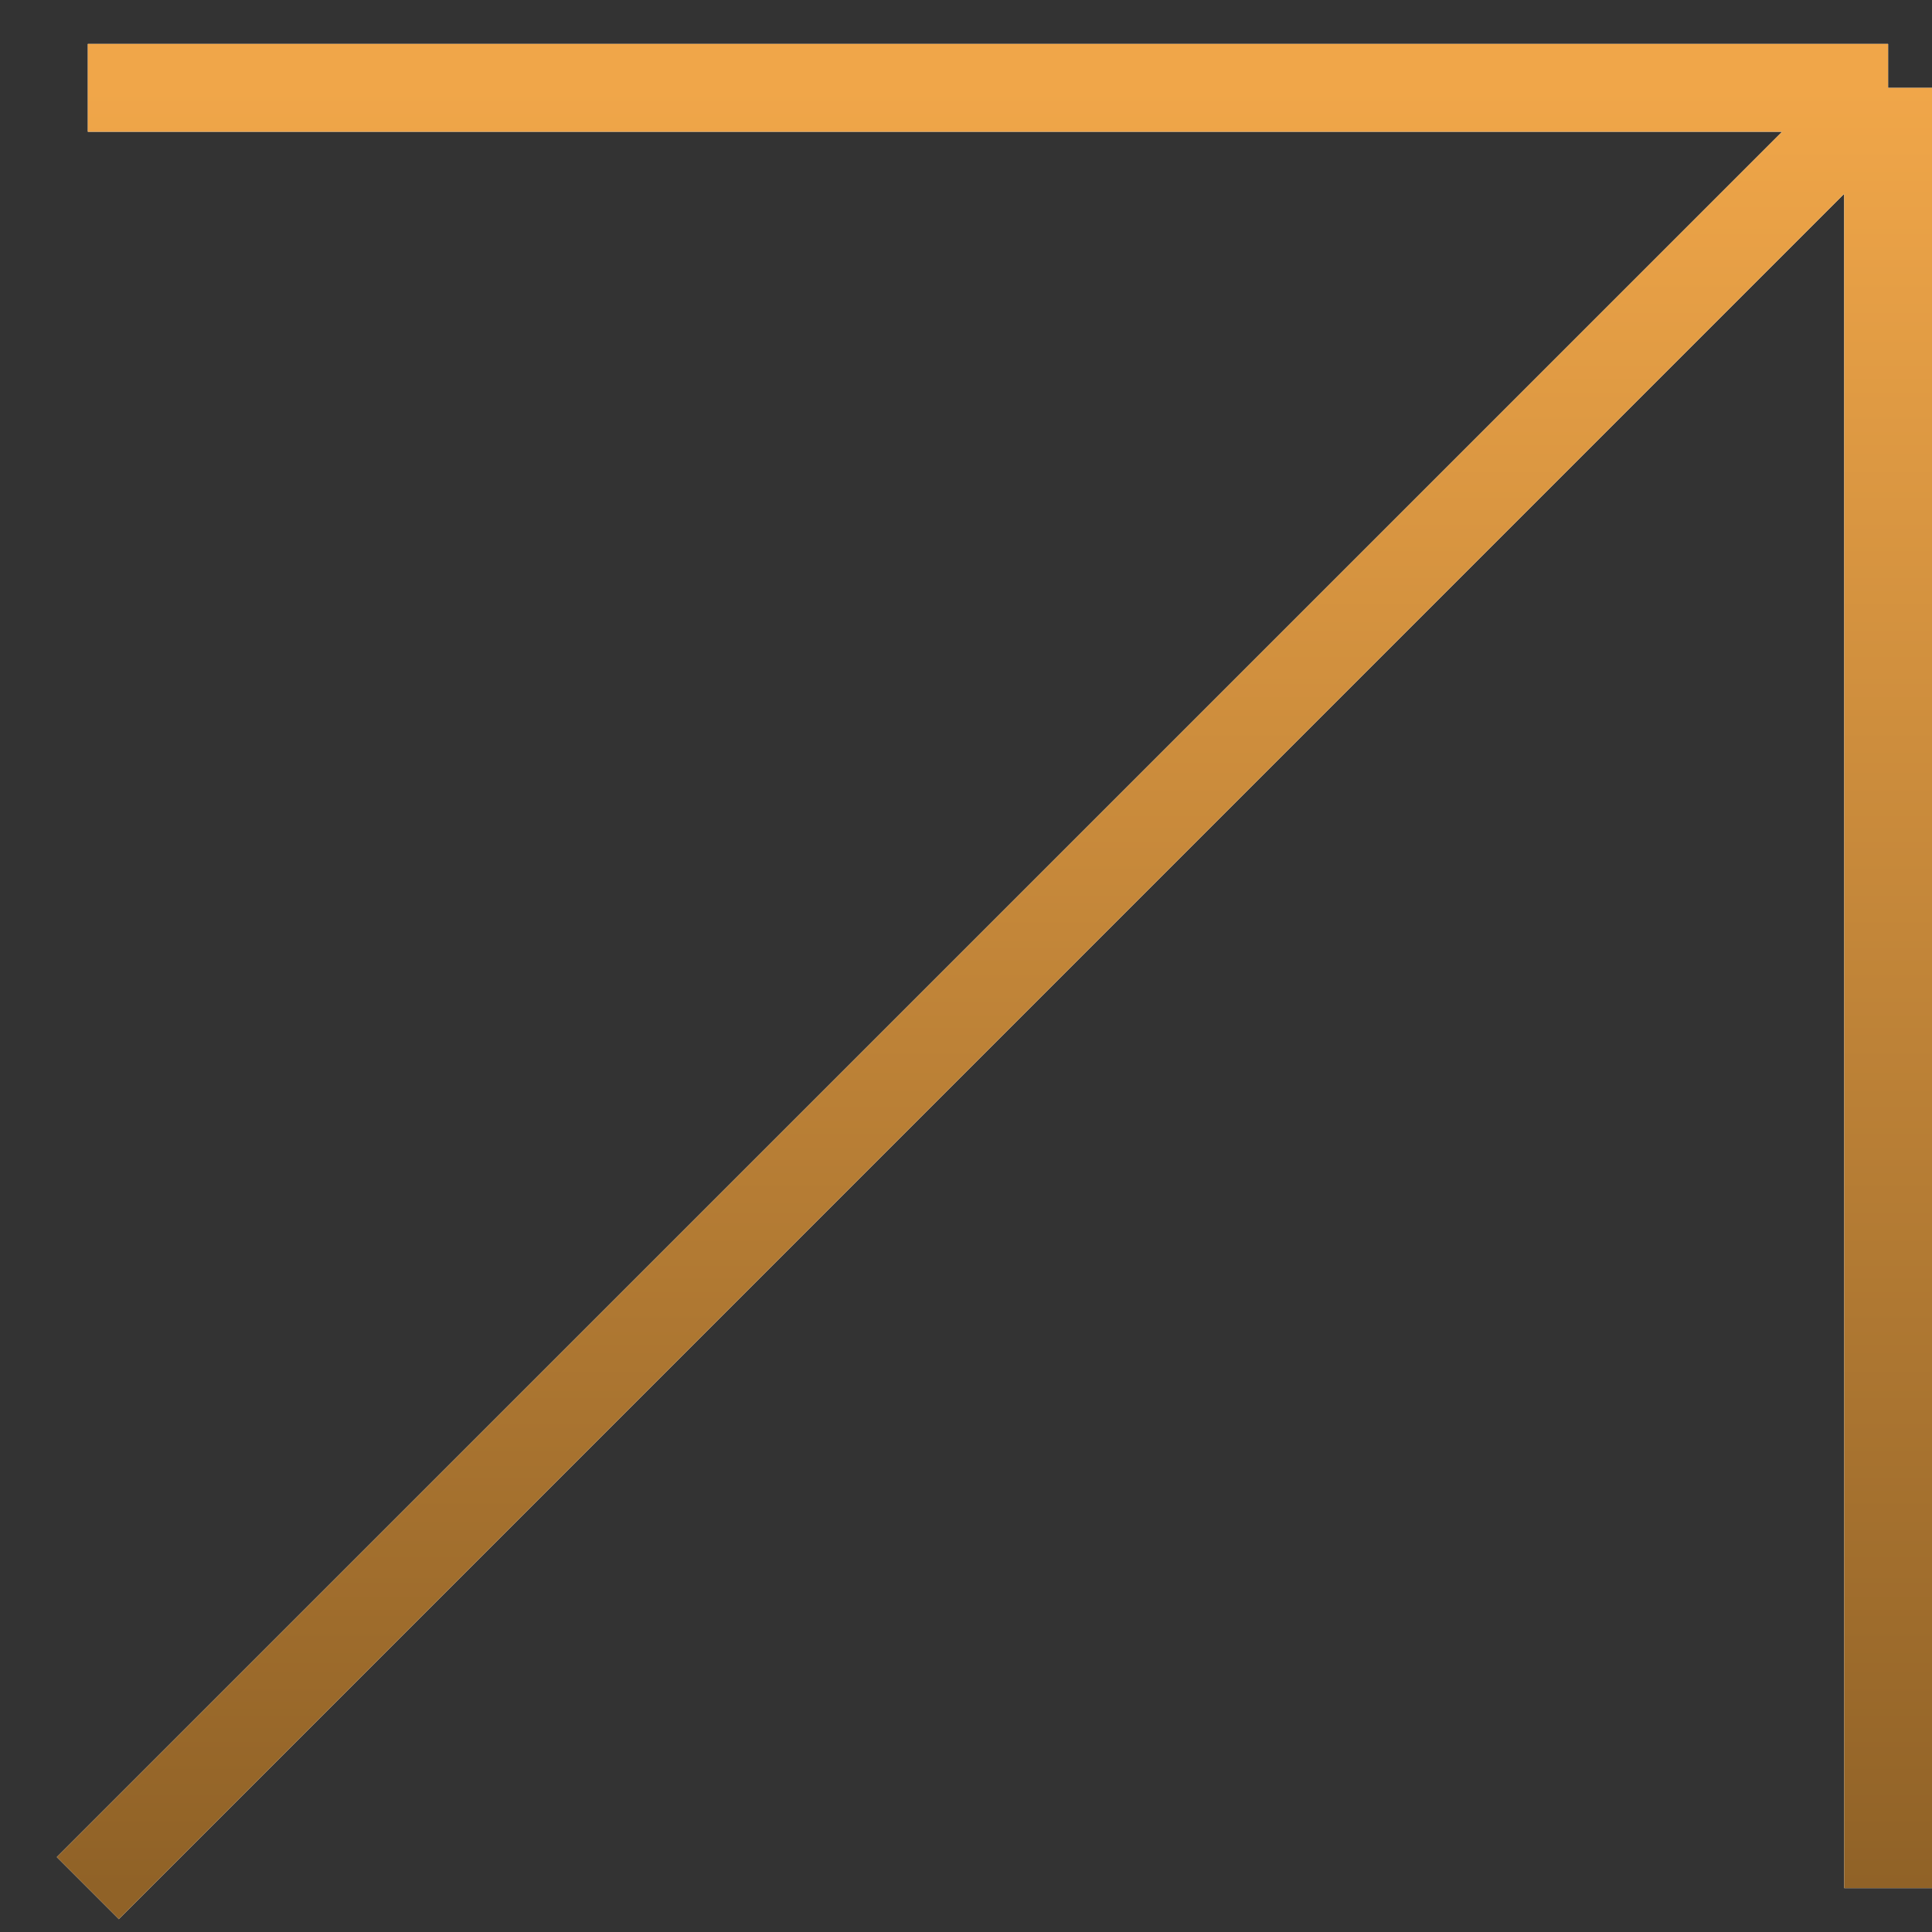 <?xml version="1.0" encoding="UTF-8"?> <svg xmlns="http://www.w3.org/2000/svg" width="22" height="22" viewBox="0 0 22 22" fill="none"><rect x="0" y="0" width="22" height="22" fill="#333333" stroke="none"/><path d="M1 21.5L21.5 1M21.5 1H1M21.5 1V21.5" stroke="white"></path><path d="M1 21.5L21.5 1M21.5 1H1M21.5 1V21.5" stroke="url(#paint0_linear_328_4131)"></path><defs><linearGradient id="paint0_linear_328_4131" x1="11.25" y1="1" x2="11.25" y2="21.5" gradientUnits="userSpaceOnUse"><stop stop-color="#F0A649"></stop><stop offset="1" stop-color="#906227"></stop></linearGradient></defs></svg> 